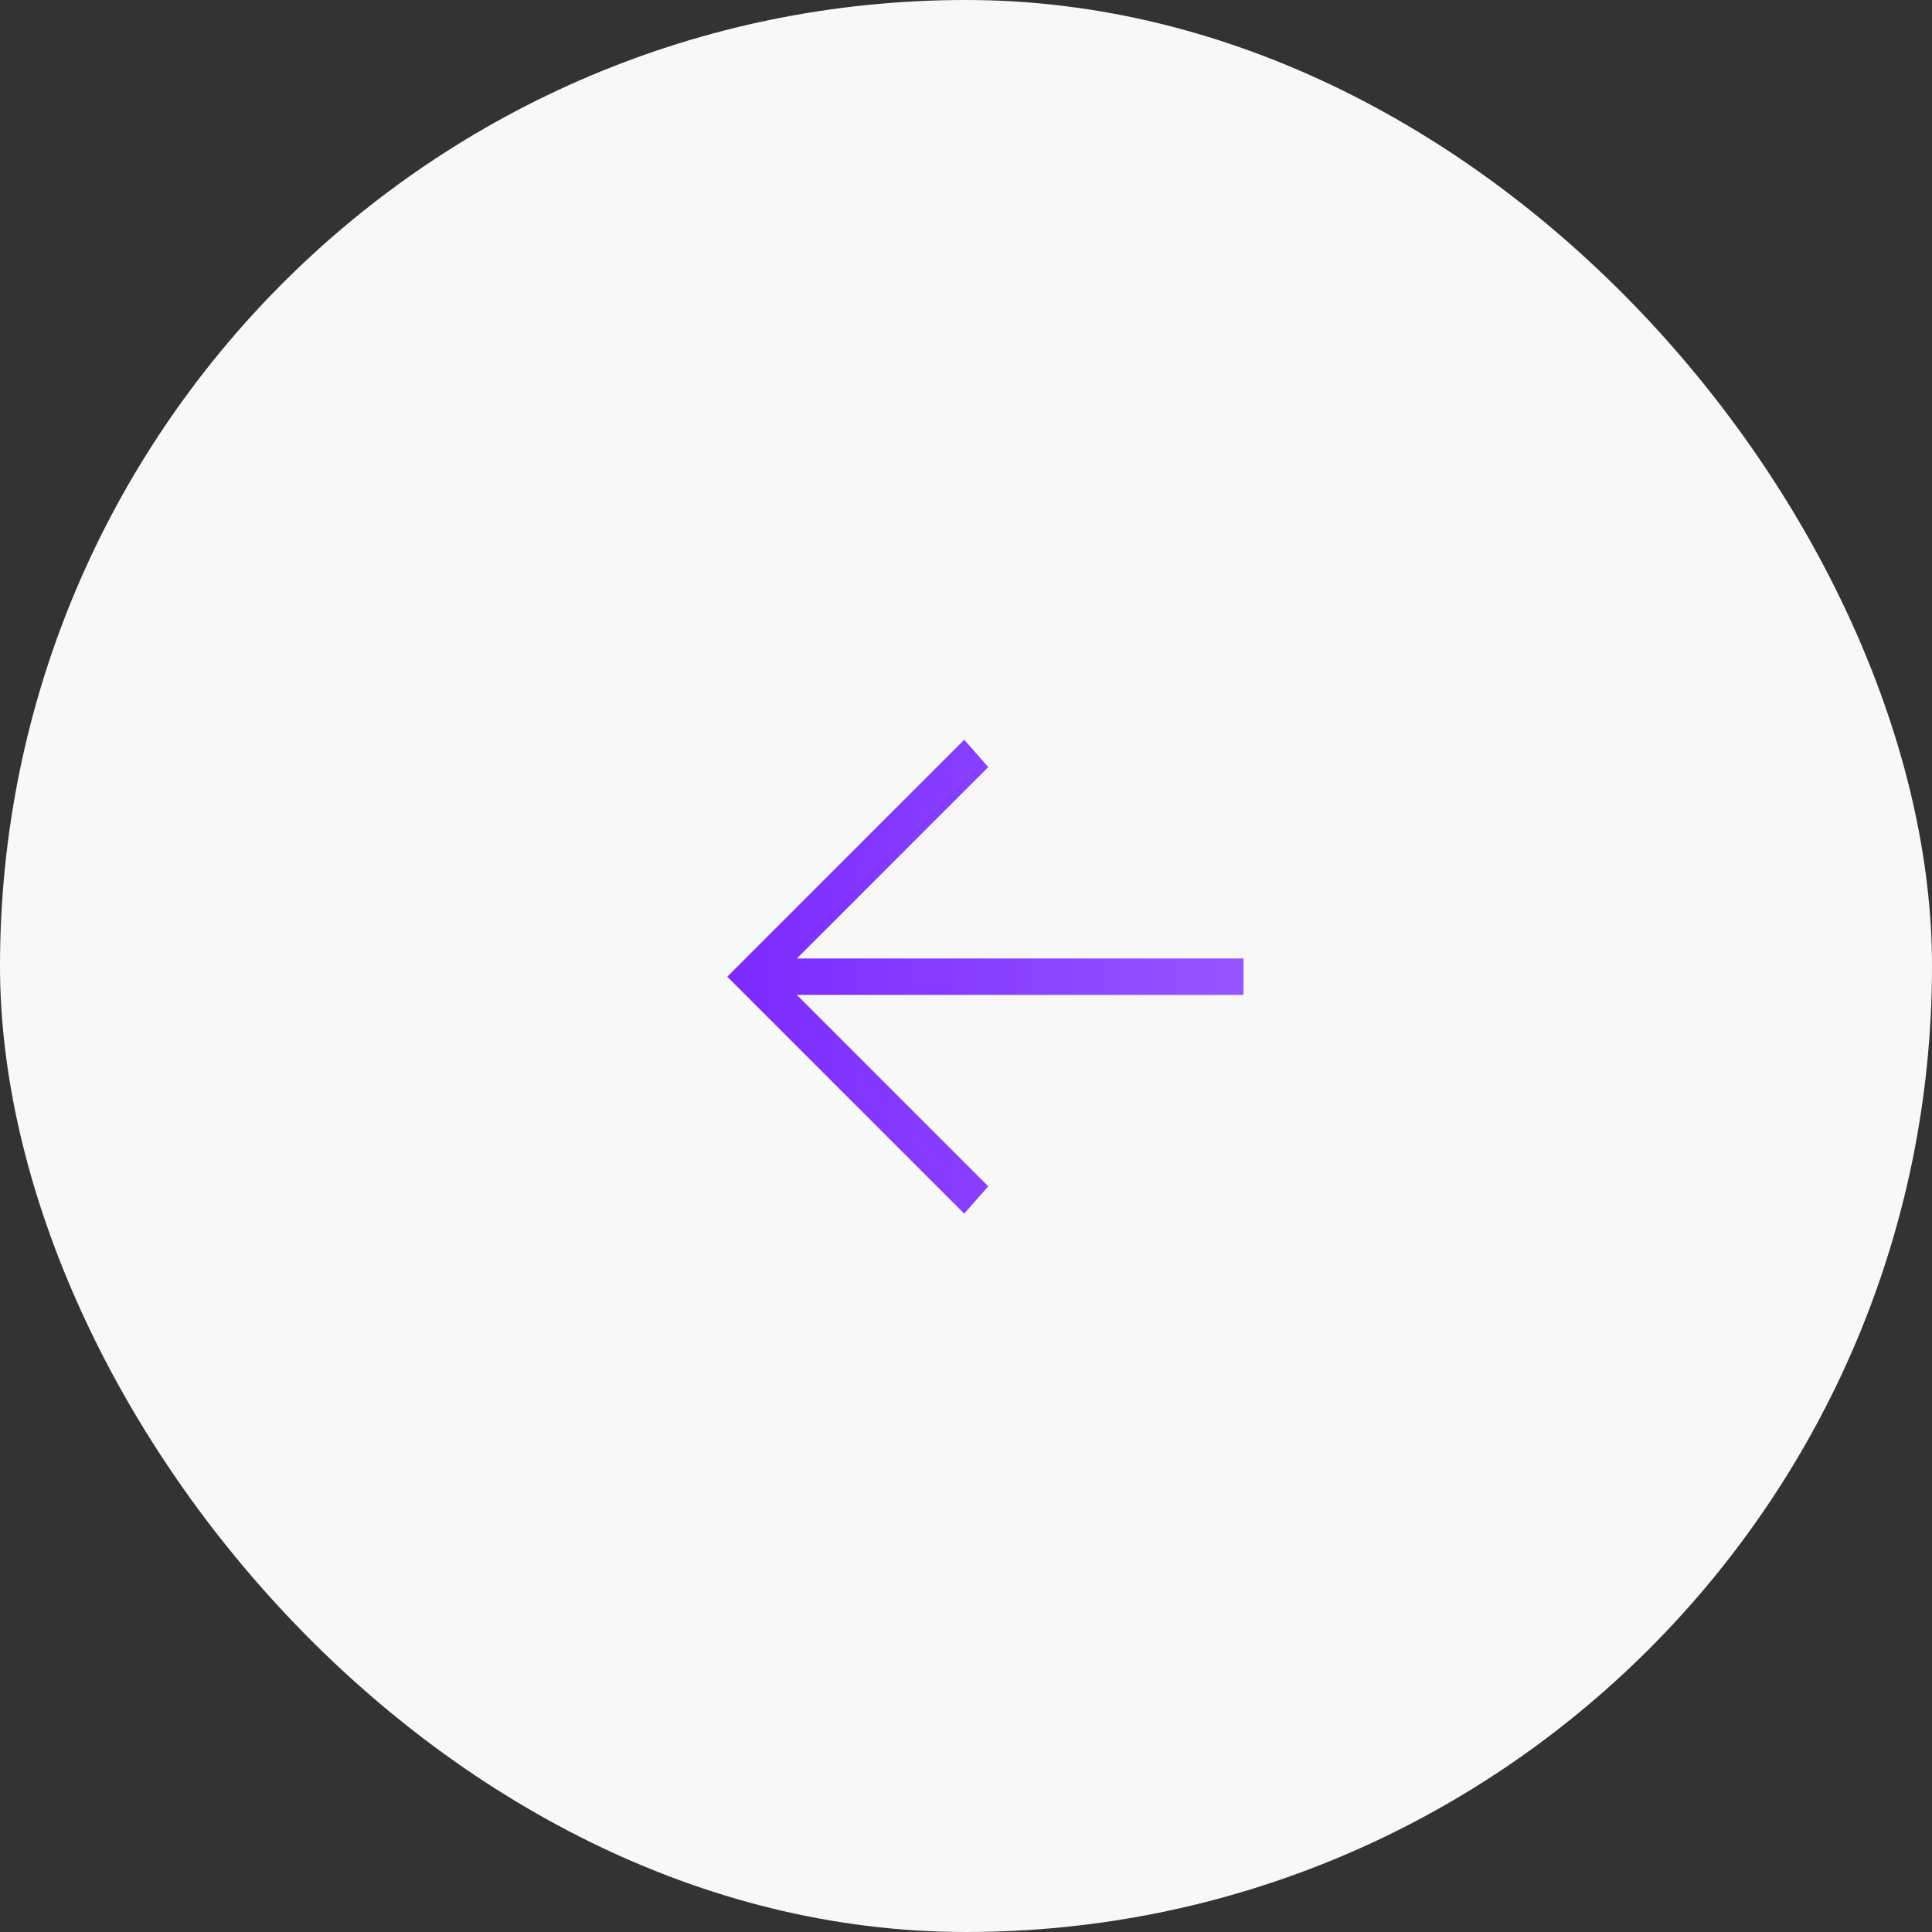 <?xml version="1.0" encoding="UTF-8"?> <svg xmlns="http://www.w3.org/2000/svg" width="89" height="89" viewBox="0 0 89 89" fill="none"><rect x="0" y="0" width="89" height="89" fill="#333333" stroke="none"/><rect width="89" height="89" rx="44.5" fill="#F8F8F8"></rect><path d="M57.282 45.832H36.71L45.526 54.649L44.418 55.908L33.502 44.992L44.418 34.076L45.526 35.336L36.71 44.153H57.282V45.832Z" fill="white"></path><path d="M57.282 45.832H36.71L45.526 54.649L44.418 55.908L33.502 44.992L44.418 34.076L45.526 35.336L36.71 44.153H57.282V45.832Z" fill="url(#paint0_linear_12363_11717)"></path><defs><linearGradient id="paint0_linear_12363_11717" x1="33.502" y1="44.992" x2="57.282" y2="44.992" gradientUnits="userSpaceOnUse"><stop stop-color="#7B2AFF"></stop><stop offset="1" stop-color="#7B2AFF" stop-opacity="0.8"></stop></linearGradient></defs></svg> 